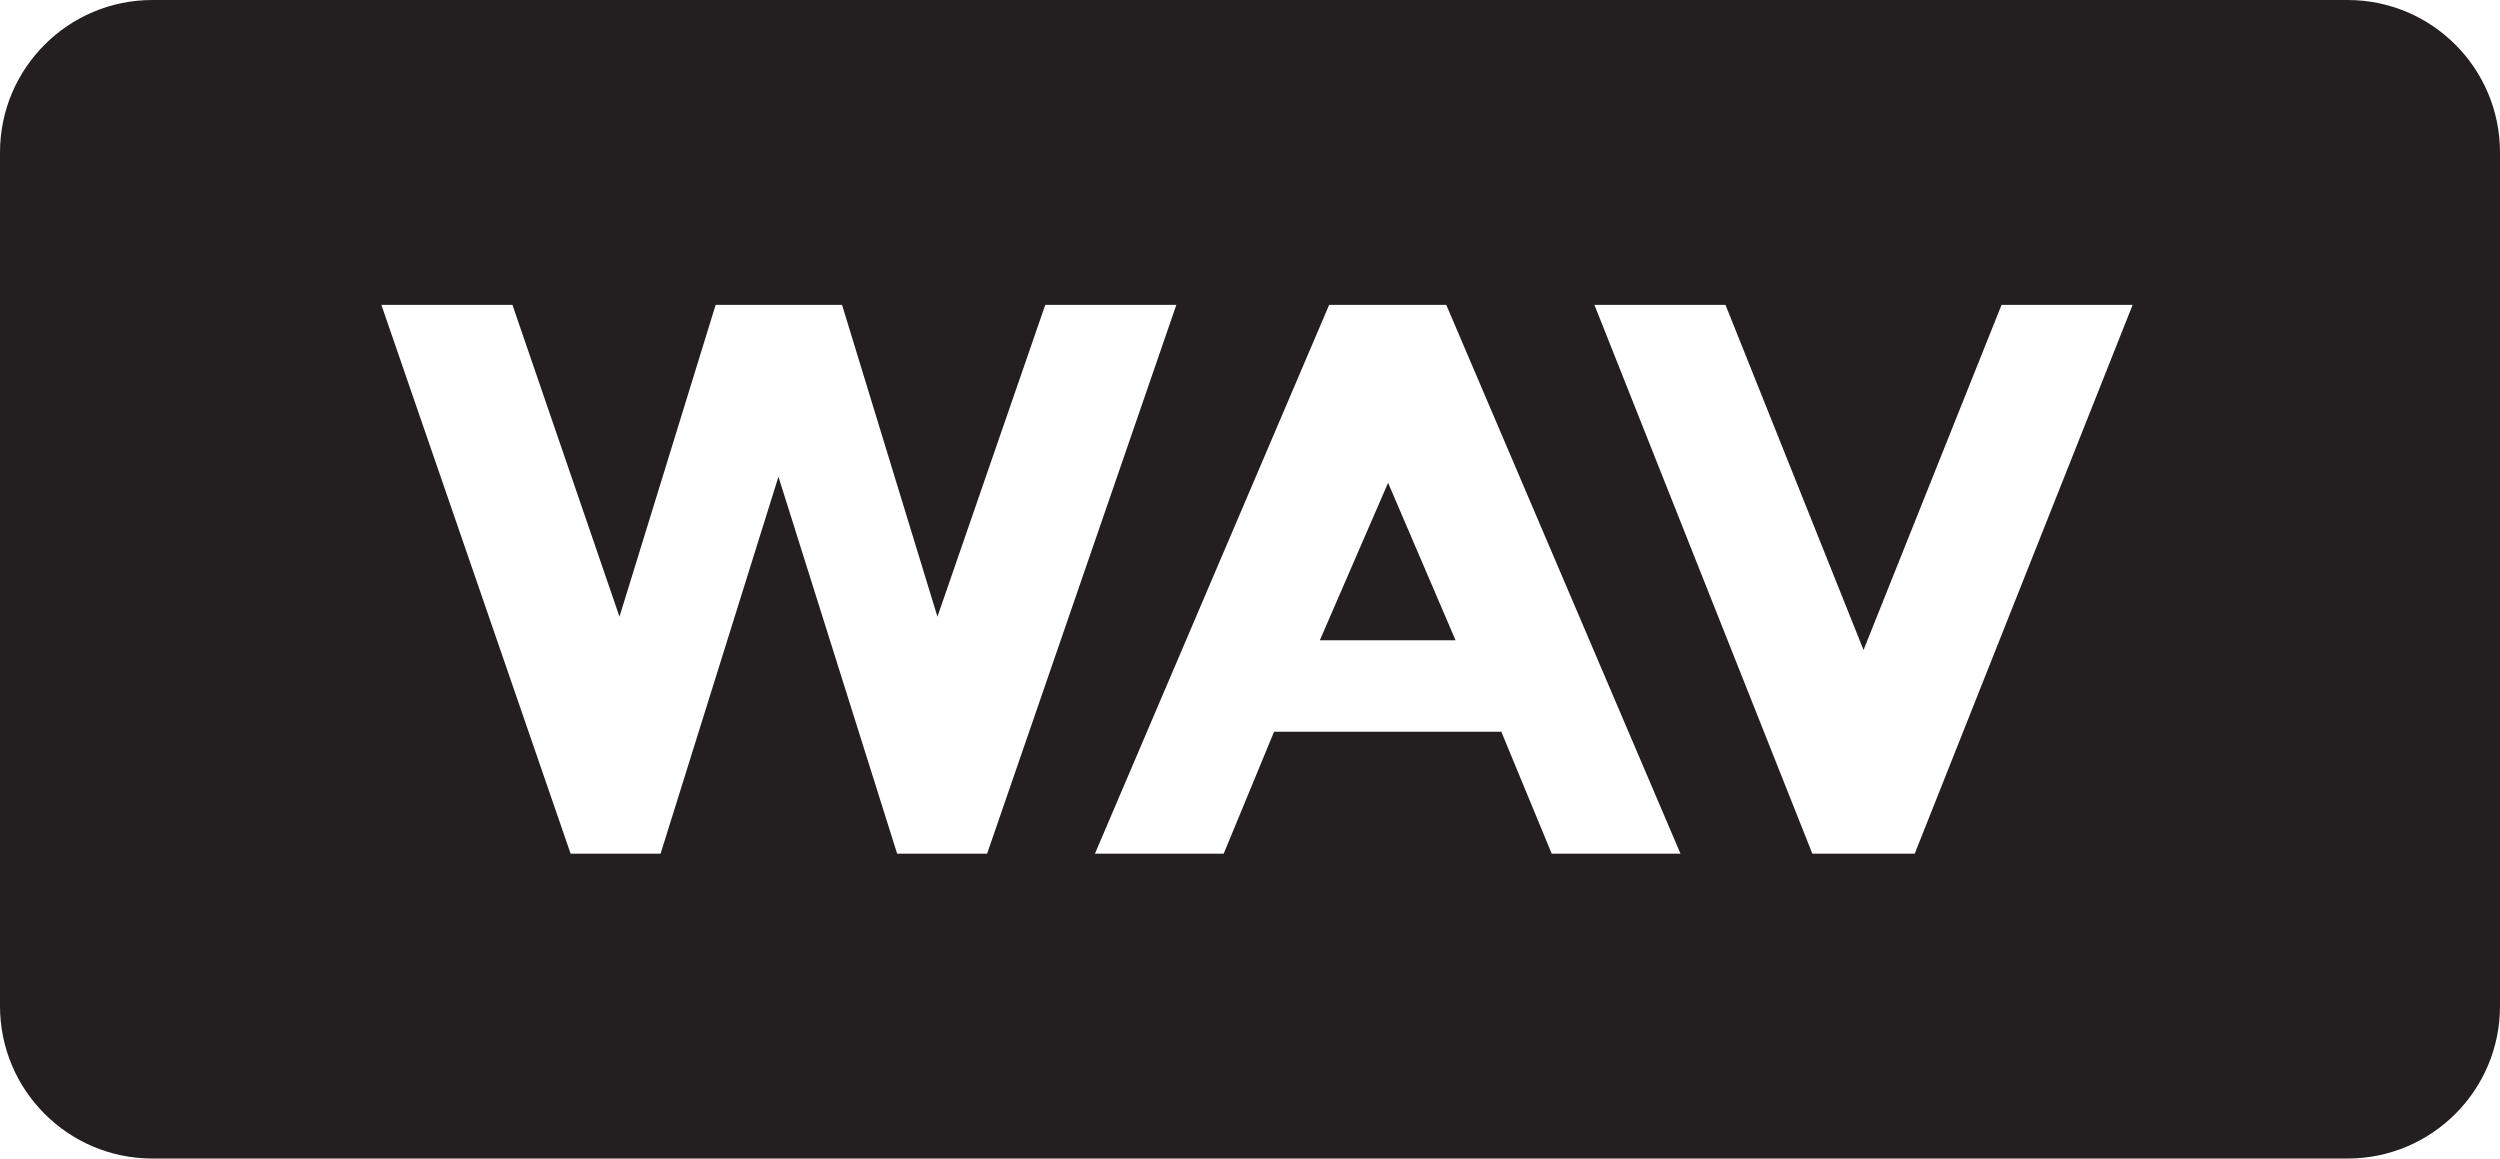 <?xml version="1.0" ?><!DOCTYPE svg  PUBLIC '-//W3C//DTD SVG 1.1//EN'  'http://www.w3.org/Graphics/SVG/1.1/DTD/svg11.dtd'><svg enable-background="new 0 0 82 38" height="38px" id="Layer_1" version="1.1" viewBox="0 0 82 38" width="82px" xml:space="preserve" xmlns="http://www.w3.org/2000/svg" xmlns:xlink="http://www.w3.org/1999/xlink"><g><polygon fill="#231F20" points="43.291,21 47.742,21 45.529,15.836  "/><path d="M77,0H5C2.239,0,0,2.238,0,5v28c0,2.762,2.239,5,5,5h72c2.762,0,5-2.238,5-5V5C82,2.238,79.762,0,77,0z    M29.426,28l-3.893-12.363L21.667,28h-2.951l-6.207-18h4.299l3.511,10.227L23.473,10h4.146l3.129,10.227L34.285,10h4.299l-6.207,18   H29.426z M50.896,28l-1.653-4H41.79l-1.653,4h-4.223l7.682-18h3.842l7.682,18H50.896z M62.803,28h-3.358l-7.148-18h4.299   l4.528,11.32L65.651,10h4.299L62.803,28z" fill="#231F20"/></g></svg>